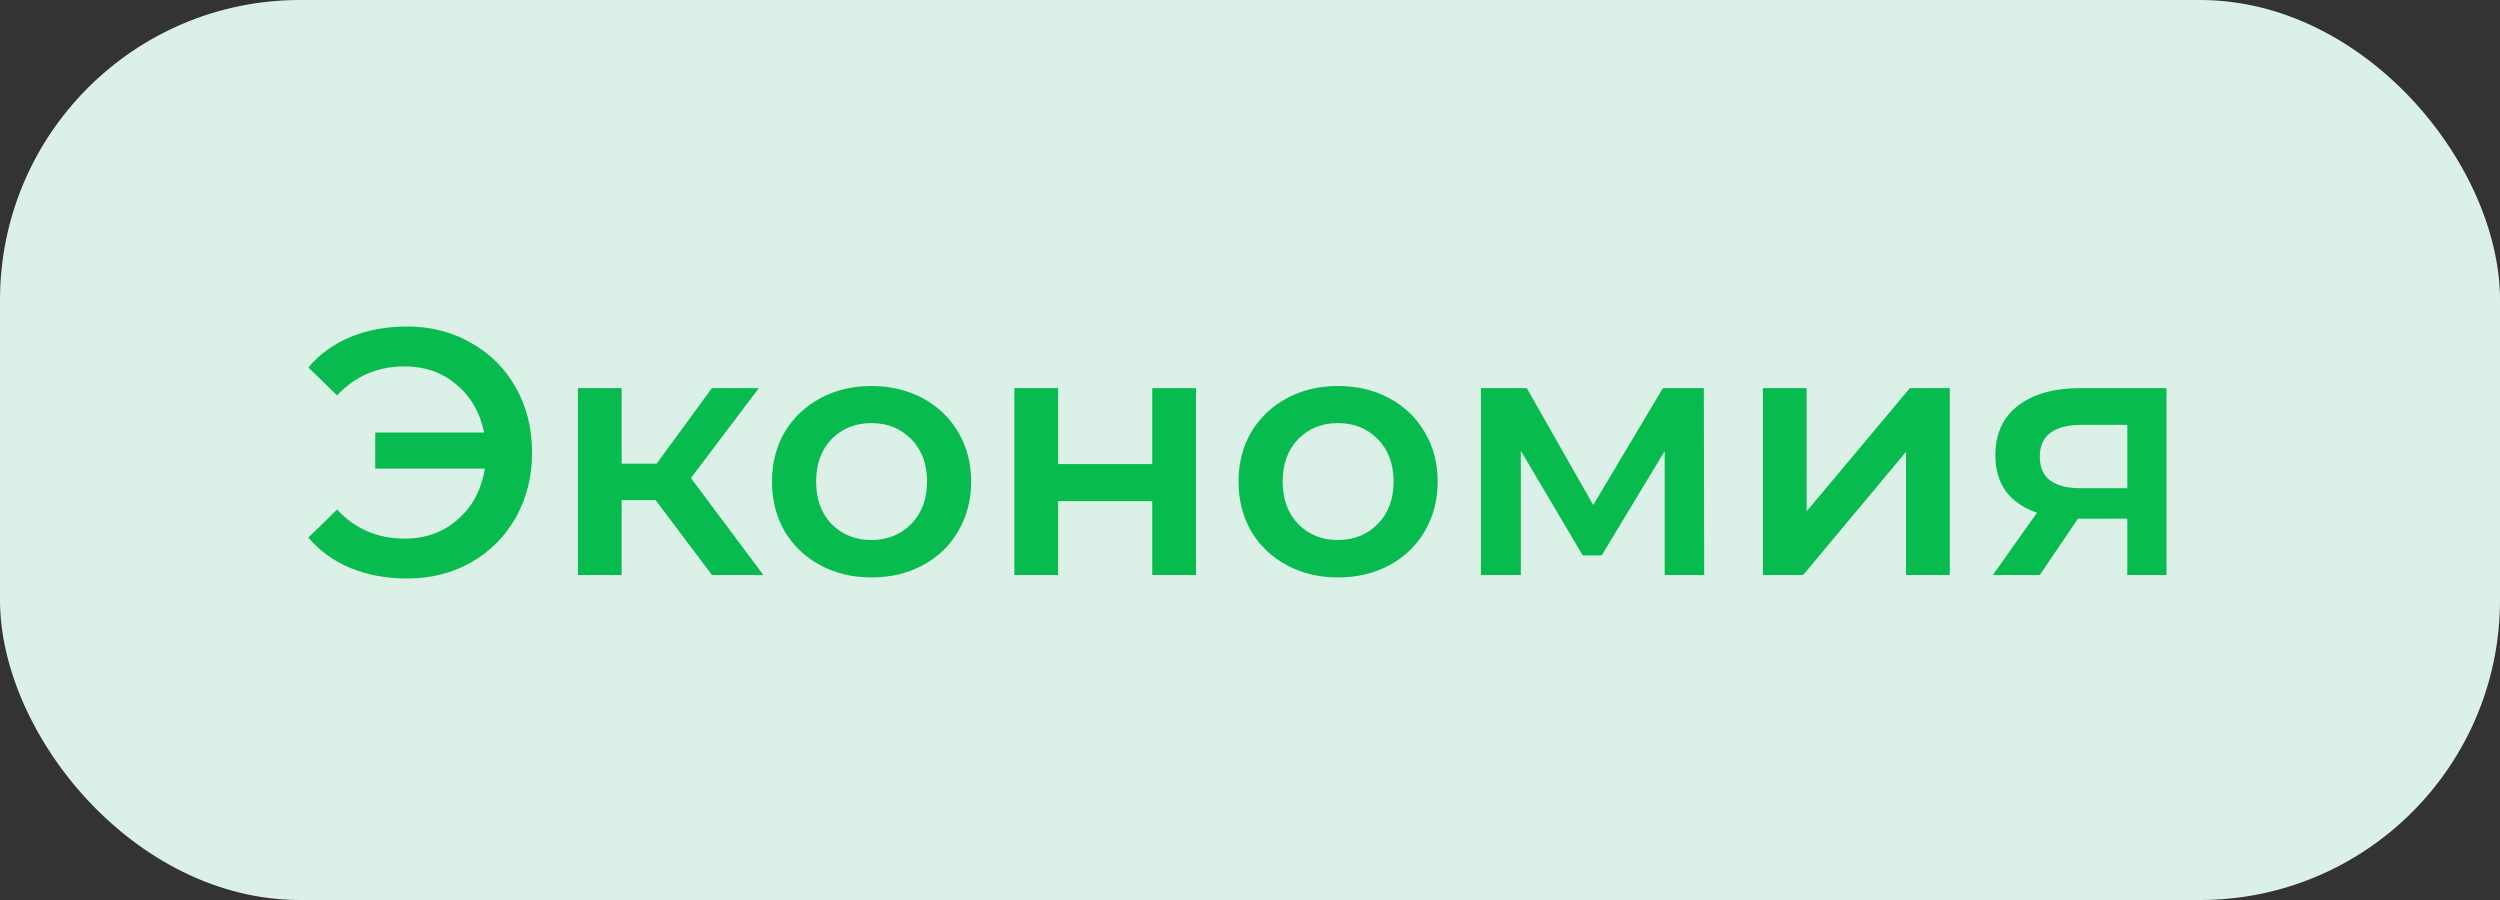 <svg width="100" height="36" viewBox="0 0 100 36" fill="none" xmlns="http://www.w3.org/2000/svg">
<rect x="0" y="0" width="100" height="36" fill="#333333" stroke="none"/>
<rect width="100" height="36" rx="12" fill="#DBF1E8"/>
<path d="M16.284 13.06C17.236 13.06 18.09 13.279 18.846 13.718C19.611 14.147 20.209 14.745 20.638 15.51C21.067 16.275 21.282 17.139 21.282 18.1C21.282 19.061 21.067 19.925 20.638 20.69C20.209 21.455 19.611 22.057 18.846 22.496C18.09 22.925 17.236 23.14 16.284 23.14C15.453 23.14 14.697 23 14.016 22.72C13.344 22.44 12.784 22.034 12.336 21.502L13.484 20.382C14.203 21.157 15.103 21.544 16.186 21.544C17.026 21.544 17.735 21.287 18.314 20.774C18.902 20.261 19.261 19.584 19.392 18.744H15.01V17.302H19.364C19.205 16.509 18.837 15.869 18.258 15.384C17.689 14.899 16.998 14.656 16.186 14.656C15.103 14.656 14.203 15.043 13.484 15.818L12.336 14.698C12.784 14.166 13.344 13.76 14.016 13.48C14.697 13.2 15.453 13.06 16.284 13.06ZM26.224 20.004H24.866V23H23.116V15.524H24.866V18.548H26.265L28.477 15.524H30.354L27.637 19.122L30.535 23H28.477L26.224 20.004ZM34.856 23.098C34.1 23.098 33.418 22.935 32.812 22.608C32.205 22.281 31.729 21.829 31.384 21.25C31.048 20.662 30.88 19.999 30.88 19.262C30.88 18.525 31.048 17.867 31.384 17.288C31.729 16.709 32.205 16.257 32.812 15.93C33.418 15.603 34.1 15.44 34.856 15.44C35.621 15.44 36.307 15.603 36.914 15.93C37.52 16.257 37.992 16.709 38.328 17.288C38.673 17.867 38.846 18.525 38.846 19.262C38.846 19.999 38.673 20.662 38.328 21.25C37.992 21.829 37.52 22.281 36.914 22.608C36.307 22.935 35.621 23.098 34.856 23.098ZM34.856 21.6C35.5 21.6 36.032 21.385 36.452 20.956C36.872 20.527 37.082 19.962 37.082 19.262C37.082 18.562 36.872 17.997 36.452 17.568C36.032 17.139 35.5 16.924 34.856 16.924C34.212 16.924 33.68 17.139 33.26 17.568C32.849 17.997 32.644 18.562 32.644 19.262C32.644 19.962 32.849 20.527 33.26 20.956C33.68 21.385 34.212 21.6 34.856 21.6ZM40.574 15.524H42.324V18.562H46.09V15.524H47.84V23H46.09V20.046H42.324V23H40.574V15.524ZM53.518 23.098C52.762 23.098 52.08 22.935 51.474 22.608C50.867 22.281 50.391 21.829 50.046 21.25C49.71 20.662 49.542 19.999 49.542 19.262C49.542 18.525 49.71 17.867 50.046 17.288C50.391 16.709 50.867 16.257 51.474 15.93C52.08 15.603 52.762 15.44 53.518 15.44C54.283 15.44 54.969 15.603 55.576 15.93C56.182 16.257 56.654 16.709 56.99 17.288C57.335 17.867 57.508 18.525 57.508 19.262C57.508 19.999 57.335 20.662 56.99 21.25C56.654 21.829 56.182 22.281 55.576 22.608C54.969 22.935 54.283 23.098 53.518 23.098ZM53.518 21.6C54.162 21.6 54.694 21.385 55.114 20.956C55.534 20.527 55.744 19.962 55.744 19.262C55.744 18.562 55.534 17.997 55.114 17.568C54.694 17.139 54.162 16.924 53.518 16.924C52.874 16.924 52.342 17.139 51.922 17.568C51.511 17.997 51.306 18.562 51.306 19.262C51.306 19.962 51.511 20.527 51.922 20.956C52.342 21.385 52.874 21.6 53.518 21.6ZM66.587 23V18.044L64.067 22.216H63.31L60.833 18.03V23H59.236V15.524H61.071L63.73 20.2L66.516 15.524H68.154L68.168 23H66.587ZM70.516 15.524H72.266V20.452L76.396 15.524H77.992V23H76.242V18.072L72.126 23H70.516V15.524ZM86.66 15.524V23H85.092V20.746H83.118L81.592 23H79.716L81.48 20.508C80.939 20.321 80.523 20.037 80.234 19.654C79.954 19.262 79.814 18.781 79.814 18.212C79.814 17.353 80.117 16.691 80.724 16.224C81.331 15.757 82.166 15.524 83.23 15.524H86.66ZM83.286 16.994C82.157 16.994 81.592 17.419 81.592 18.268C81.592 19.108 82.138 19.528 83.23 19.528H85.092V16.994H83.286Z" fill="#07BB4F"/>
</svg>
